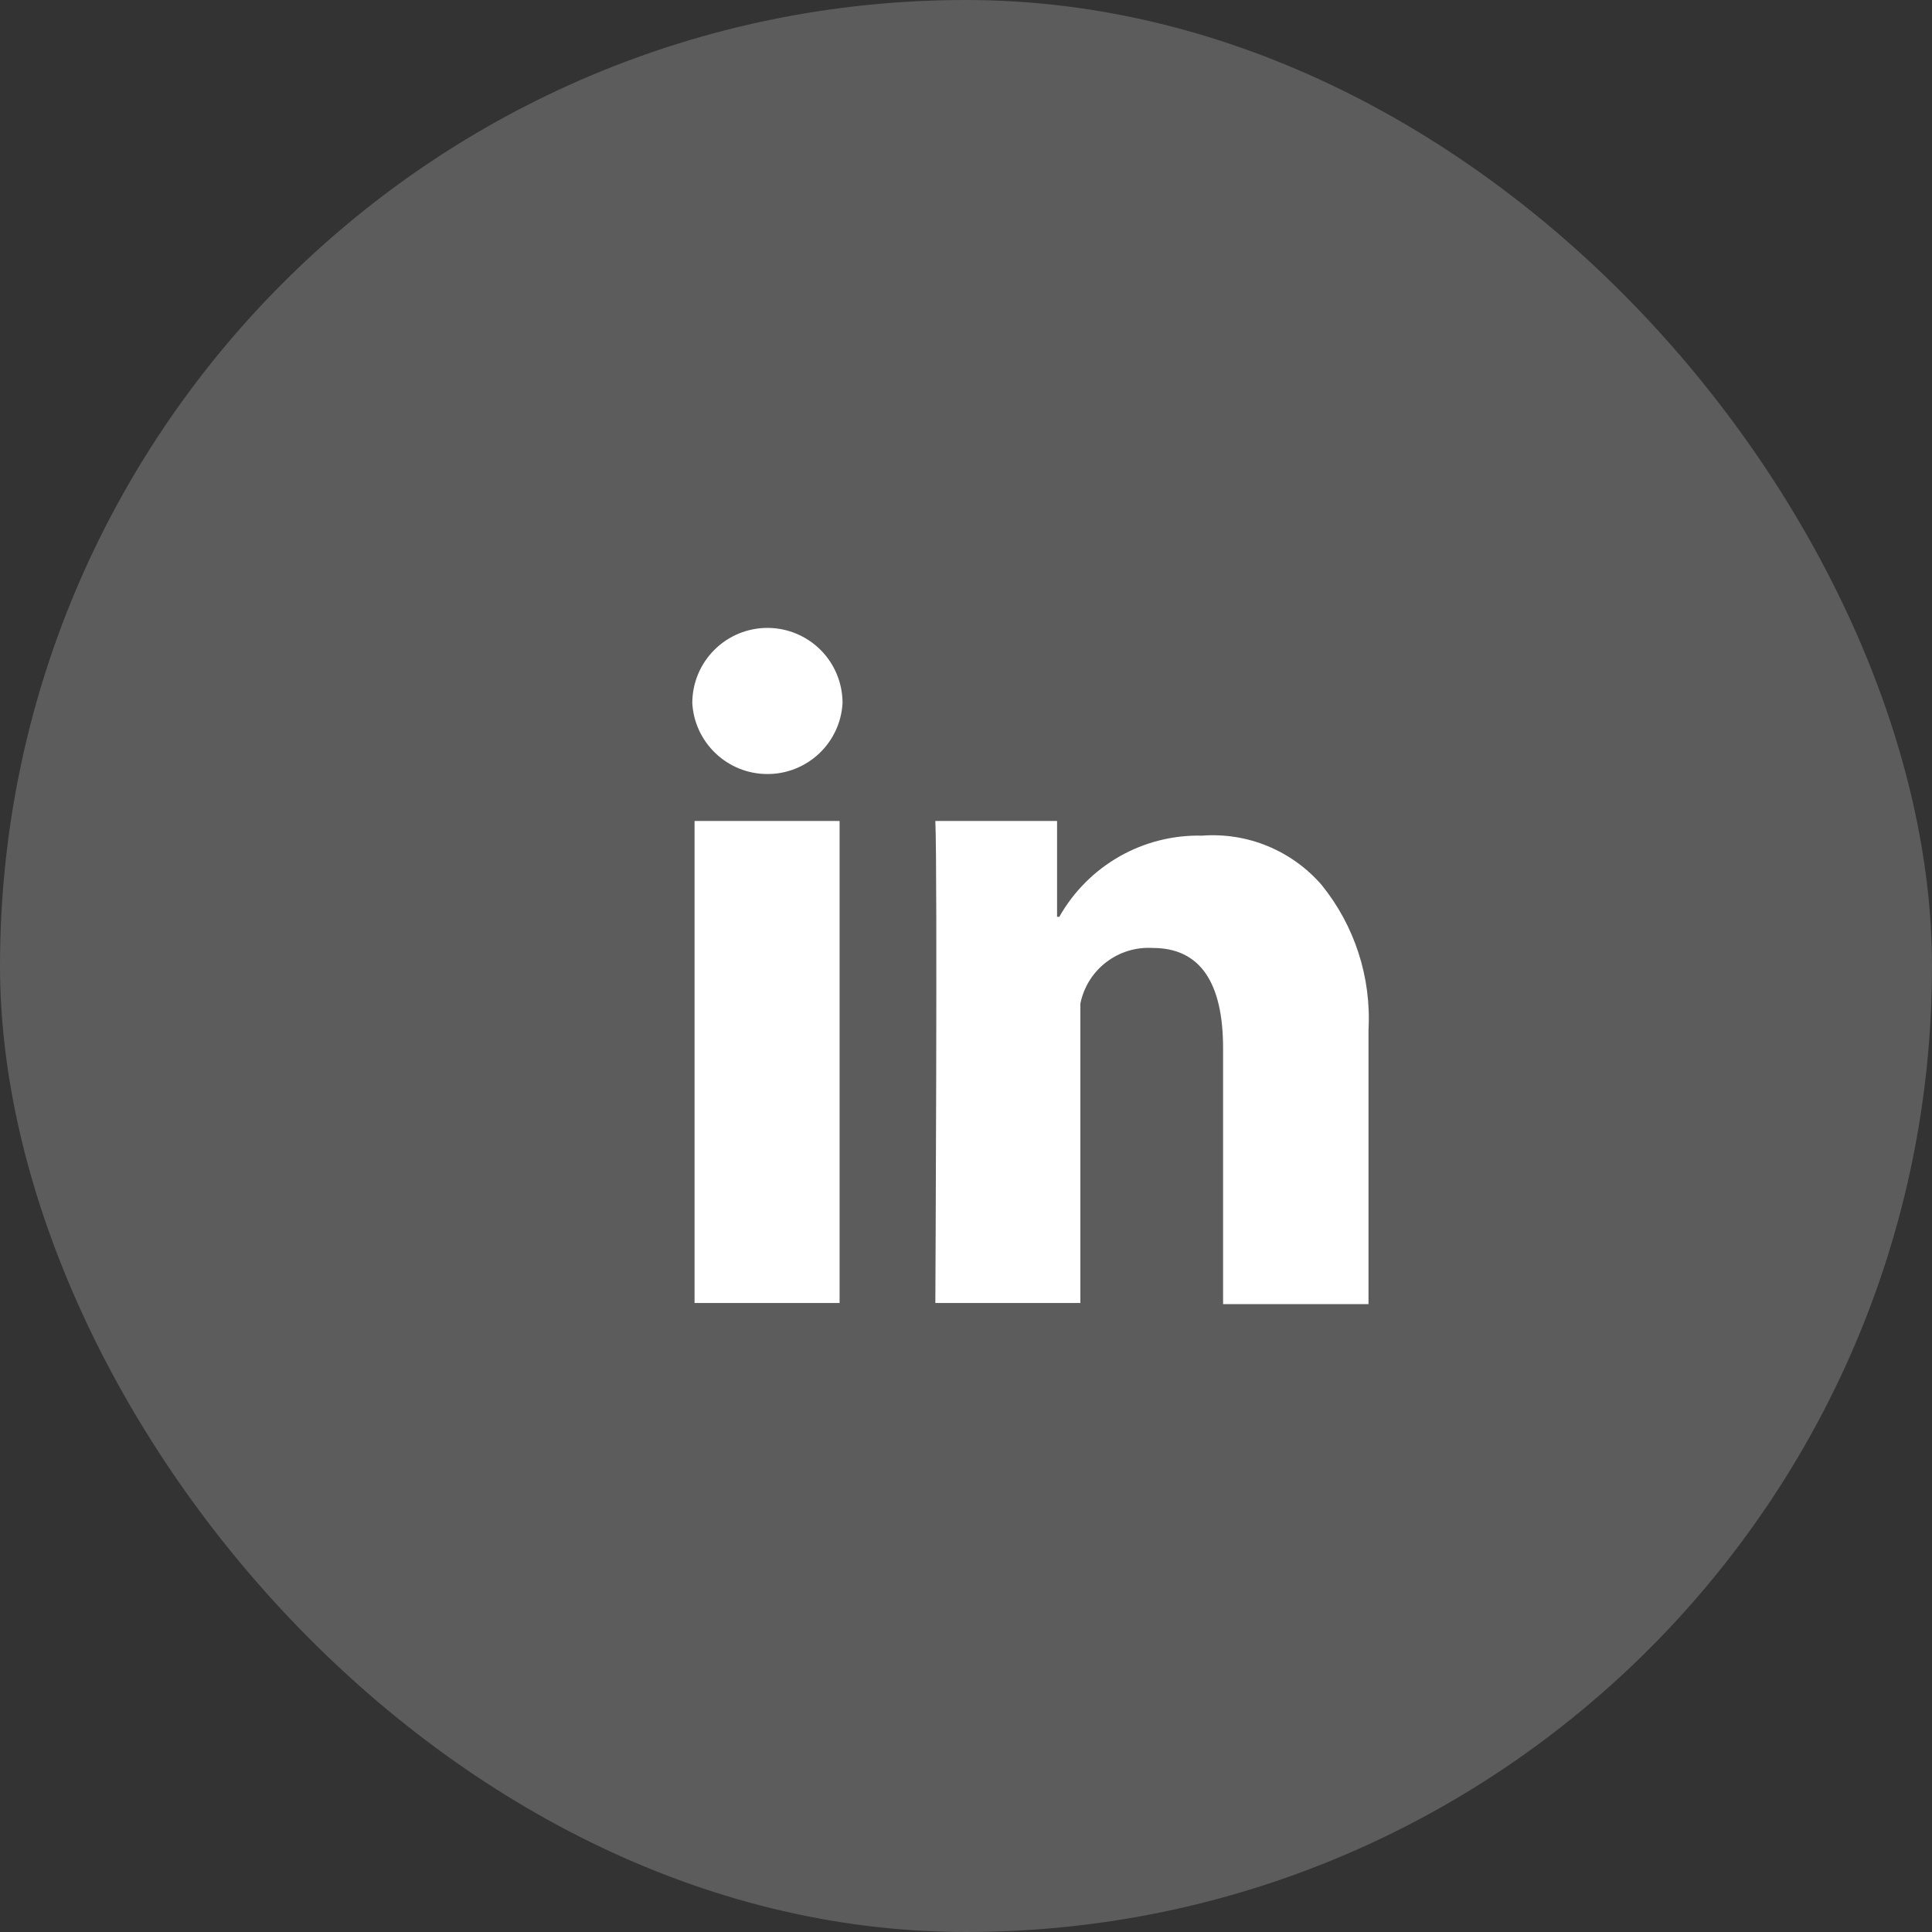 <svg width="30" height="30" viewBox="0 0 30 30" fill="none" xmlns="http://www.w3.org/2000/svg">
<rect x="0" y="0" width="30" height="30" fill="#333333" stroke="none"/>
<rect width="30" height="30" rx="15" fill="white" fill-opacity="0.2"/>
<g clip-path="url(#clip0_1222_7303)">
<path d="M10.785 12.748H13.037V20.233H10.785V12.748ZM11.917 9.75C11.607 9.75 11.31 9.873 11.092 10.092C10.873 10.31 10.75 10.607 10.75 10.917C10.766 11.215 10.897 11.495 11.114 11.7C11.331 11.905 11.618 12.02 11.917 12.019C12.215 12.02 12.503 11.905 12.72 11.7C12.937 11.495 13.067 11.215 13.083 10.917C13.083 10.607 12.96 10.31 12.742 10.092C12.523 9.873 12.226 9.75 11.917 9.75ZM20.521 13.74C20.293 13.477 20.006 13.271 19.684 13.138C19.362 13.005 19.013 12.95 18.666 12.976C18.217 12.965 17.773 13.077 17.383 13.299C16.993 13.521 16.67 13.845 16.449 14.236H16.414V12.748H14.524C14.559 13.512 14.524 20.233 14.524 20.233H16.776V15.583C16.828 15.328 16.97 15.099 17.177 14.941C17.384 14.782 17.641 14.704 17.902 14.72C18.631 14.72 18.992 15.251 18.992 16.277V20.25H21.25V15.992C21.295 15.177 21.035 14.374 20.521 13.74Z" fill="white"/>
</g>
<defs>
<clipPath id="clip0_1222_7303">
<rect width="11.667" height="11.667" fill="white" transform="translate(10.168 9.168)"/>
</clipPath>
</defs>
</svg>
